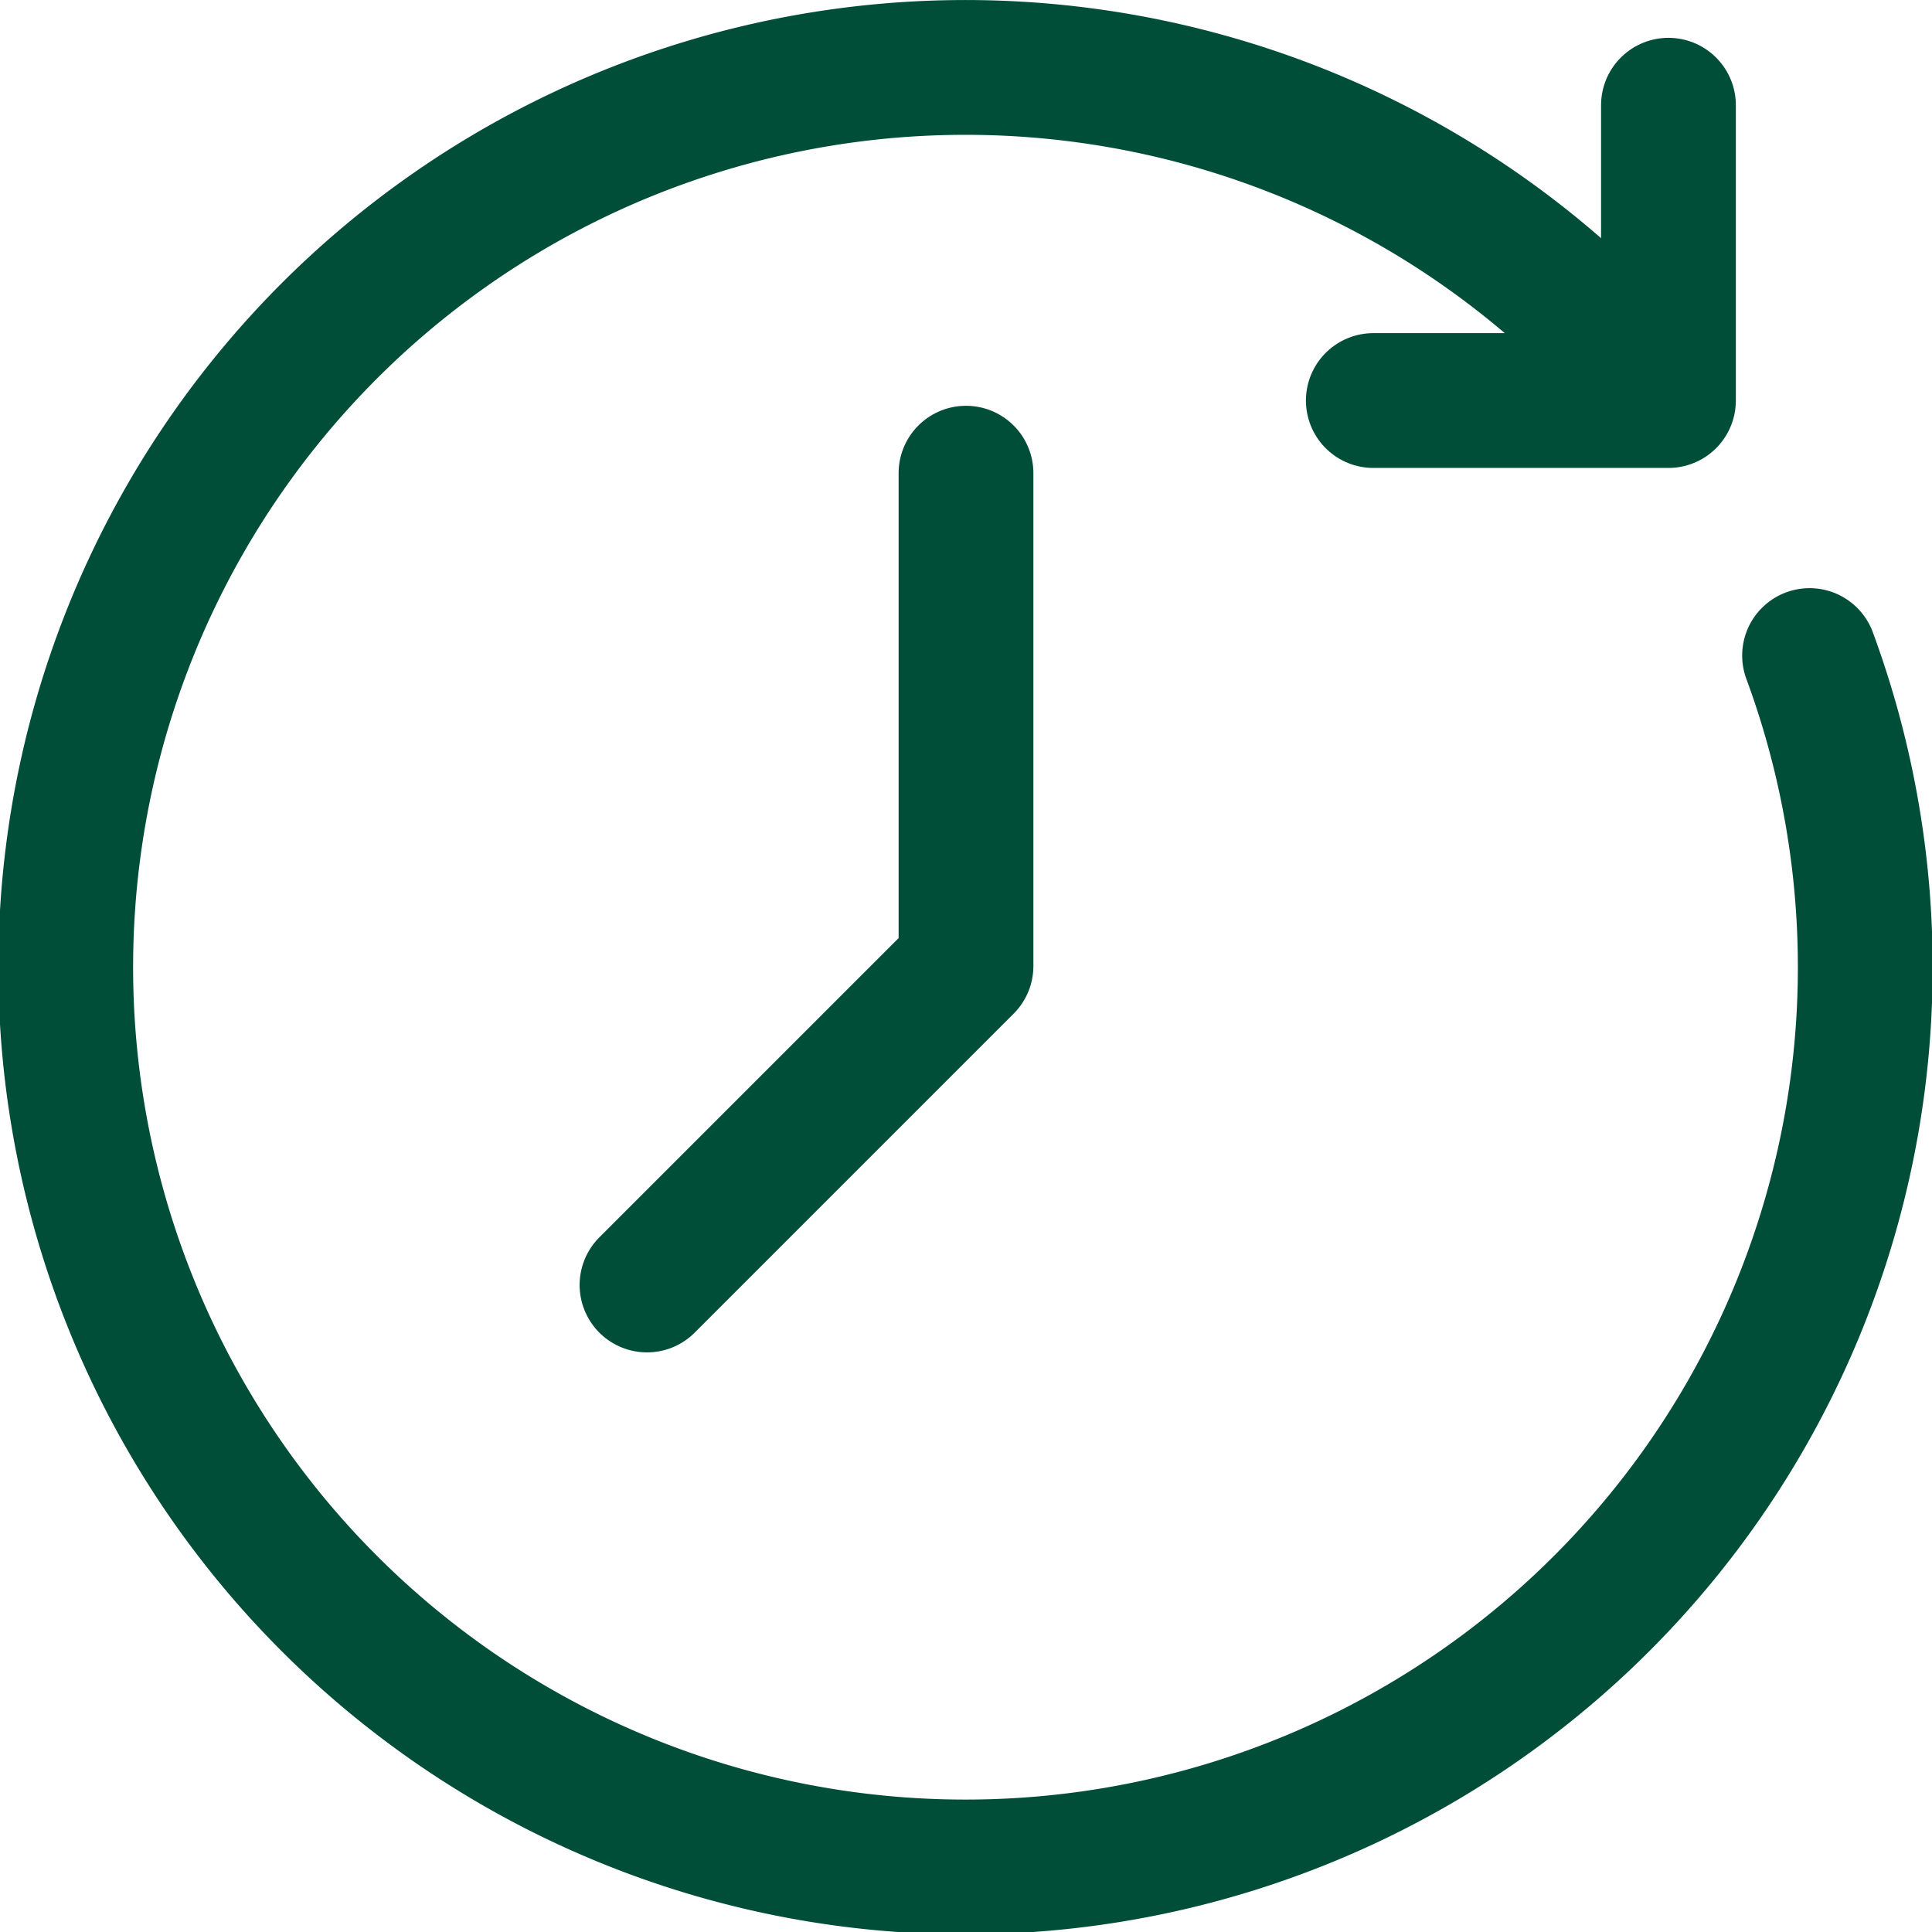 <svg xmlns="http://www.w3.org/2000/svg" width="43.002" height="43.002" viewBox="0 0 43.002 43.002">
  <g id="_9_euro_Ticket_aheu_Icons-09" data-name="9_euro_Ticket_aheu_Icons-09" transform="translate(-0.84 -1)">
    <path id="Pfad_26020" data-name="Pfad 26020" d="M41.117,15.591a20.027,20.027,0,1,1-3.432-5.92" fill="none" stroke="#004d38" stroke-linecap="round" stroke-linejoin="round" stroke-width="3"/>
    <path id="Pfad_26021" data-name="Pfad 26021" d="M77.939,4.5v6.573H71.37" transform="translate(-39.963 -1.158)" fill="none" stroke="#004d38" stroke-linecap="round" stroke-linejoin="round" stroke-width="3"/>
    <path id="Pfad_26022" data-name="Pfad 26022" d="M40.085,23.95V34.919l-7.1,7.1" transform="translate(-17.744 -12.418)" fill="none" stroke="#004d38" stroke-linecap="round" stroke-linejoin="round" stroke-width="3"/>
  </g>
</svg>
